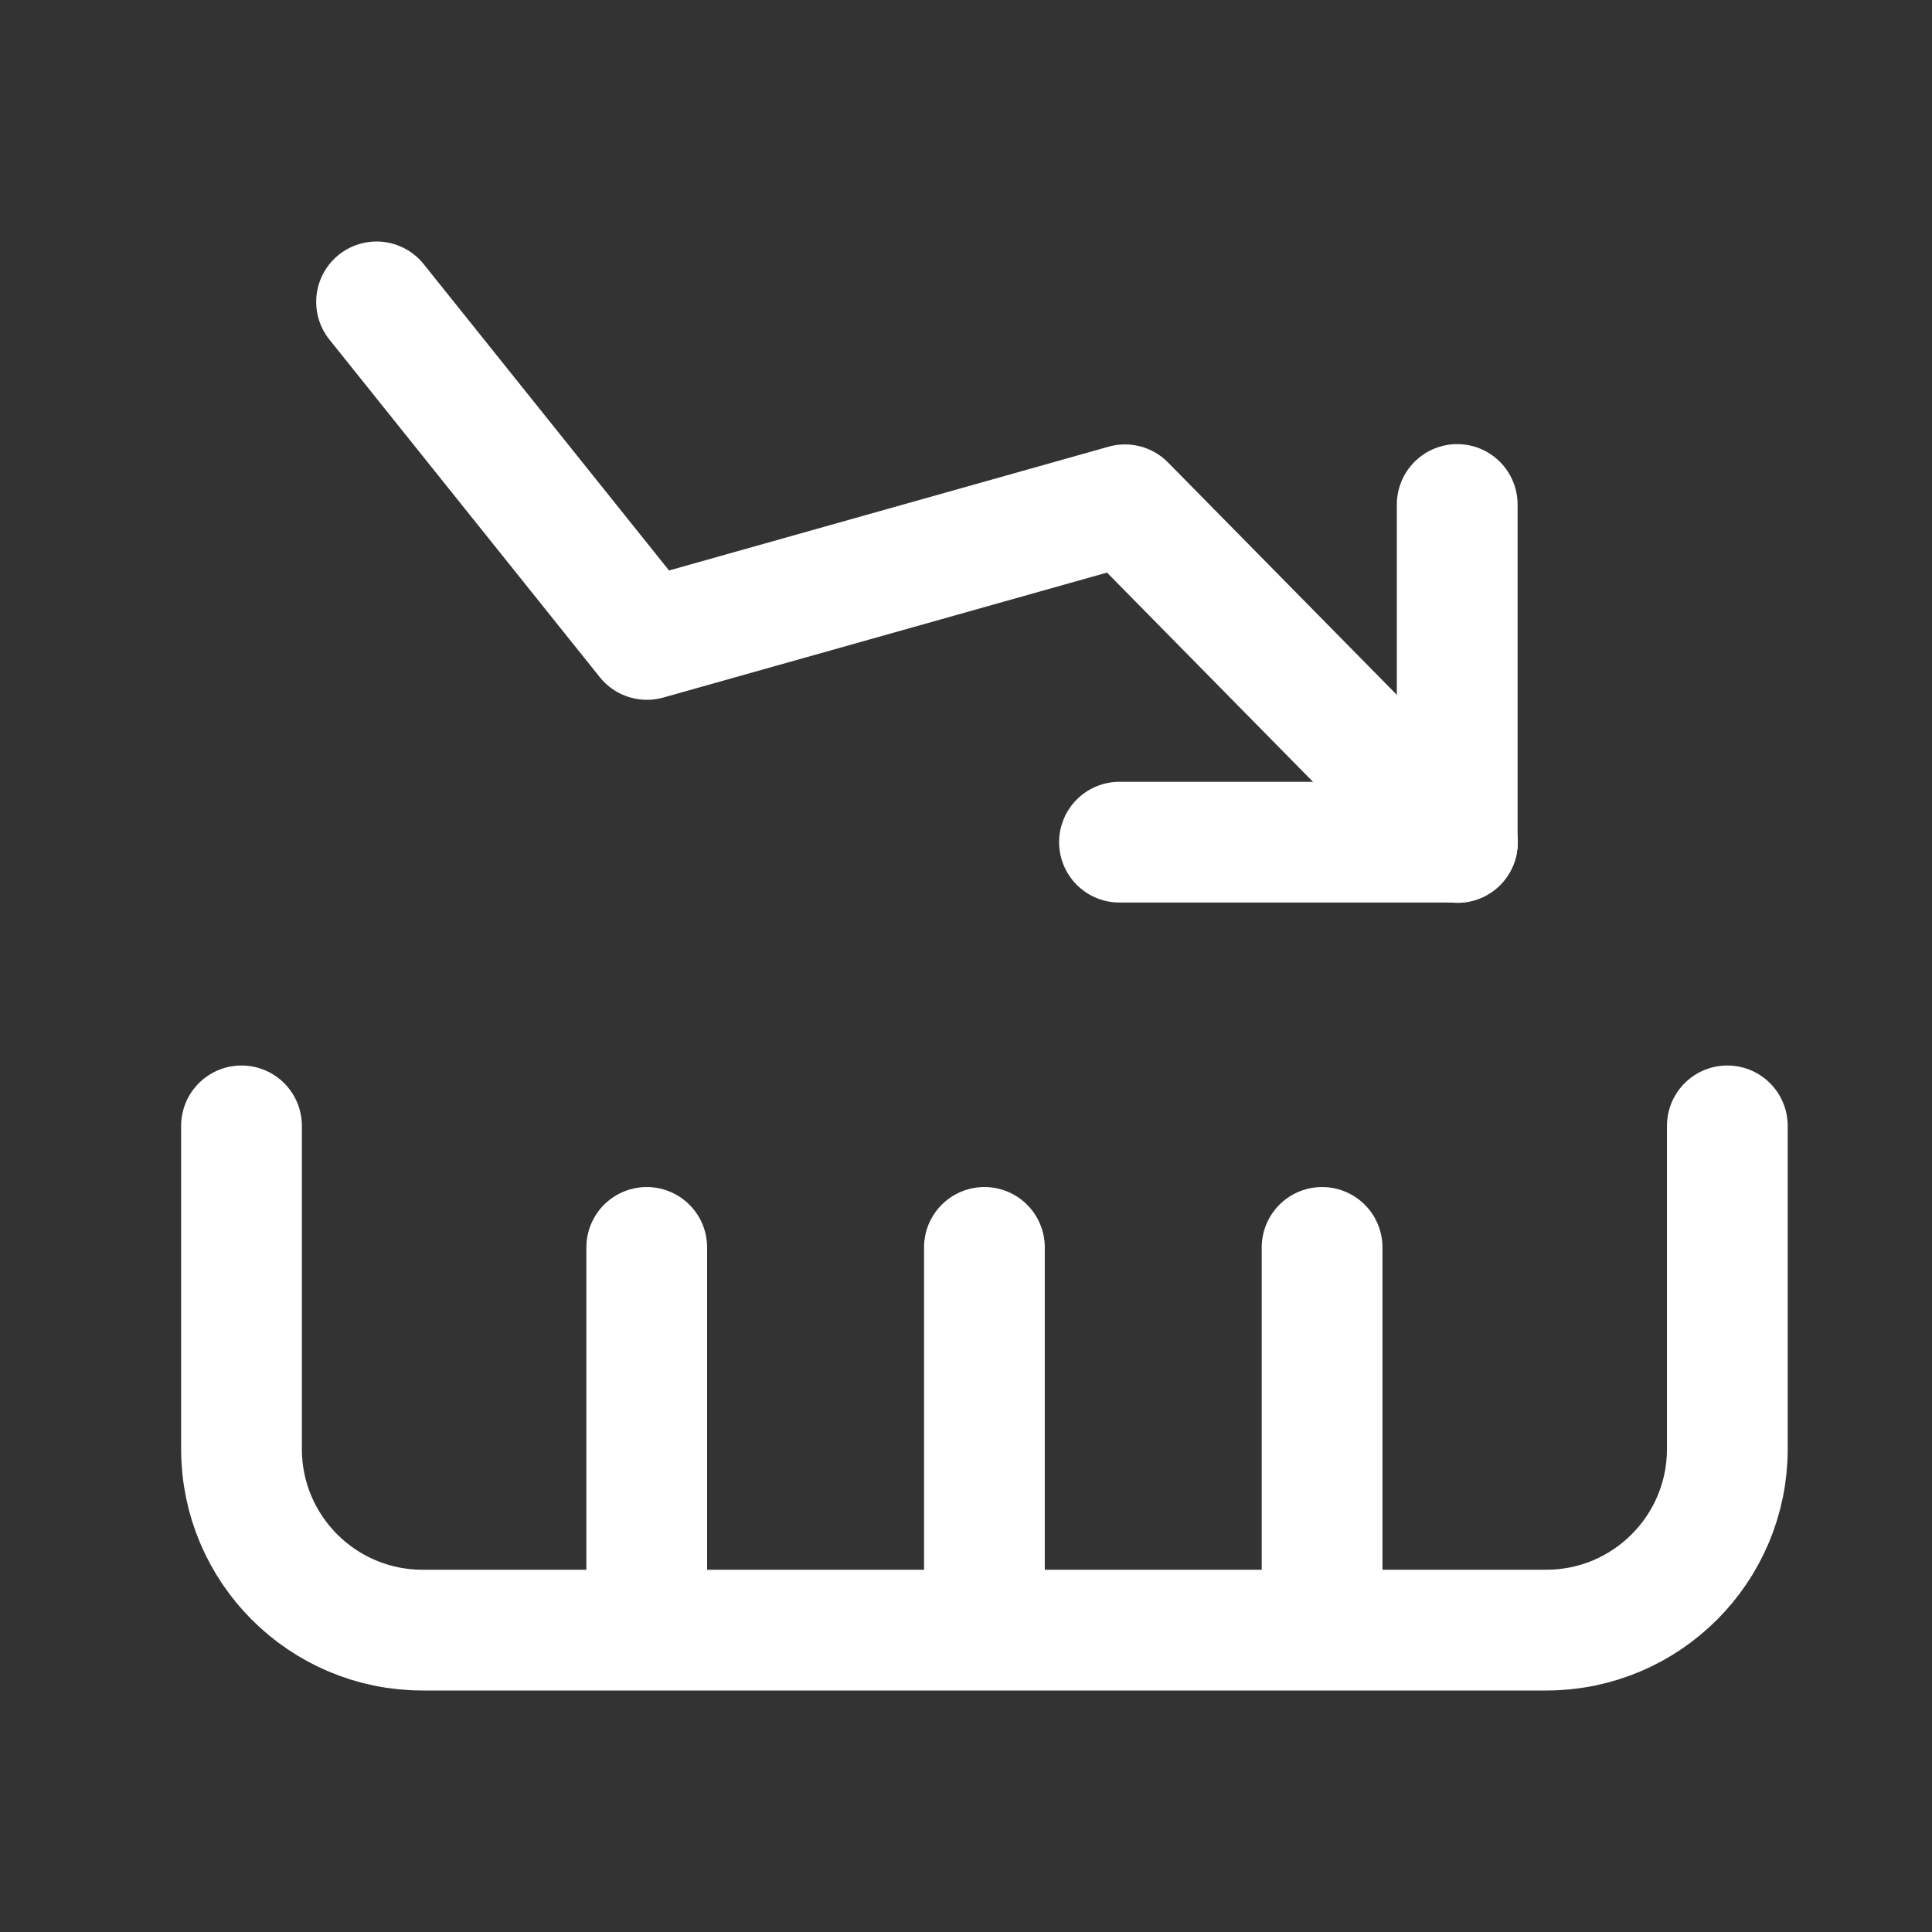 <svg xmlns="http://www.w3.org/2000/svg" fill="none" viewBox="0 0 32 32" height="32" width="32">
<rect x="0" y="0" width="32" height="32" fill="#333333" stroke="none"/>
<path stroke-linejoin="round" stroke-linecap="round" stroke-width="2" stroke="white" d="M4 18.648V24C4 25.657 5.343 27 7 27H25.61C27.267 27 28.61 25.657 28.61 24V18.648"></path>
<path stroke-linejoin="round" stroke-linecap="round" stroke-width="2" stroke="white" d="M21.898 20.661V26.254"></path>
<path stroke-linejoin="round" stroke-linecap="round" stroke-width="2" stroke="white" d="M16.305 20.661V26.254"></path>
<path stroke-linejoin="round" stroke-linecap="round" stroke-width="2" stroke="white" d="M10.712 20.661V26.254"></path>
<path stroke-linejoin="round" stroke-linecap="round" stroke-width="2" stroke="white" d="M6.237 5L10.715 10.591L18.633 8.361L24.14 13.954"></path>
<path stroke-linejoin="round" stroke-linecap="round" stroke-width="2" stroke="white" d="M24.136 13.95V8.356"></path>
<path stroke-linejoin="round" stroke-linecap="round" stroke-width="2" stroke="white" d="M24.135 13.949H18.542"></path>
</svg>
